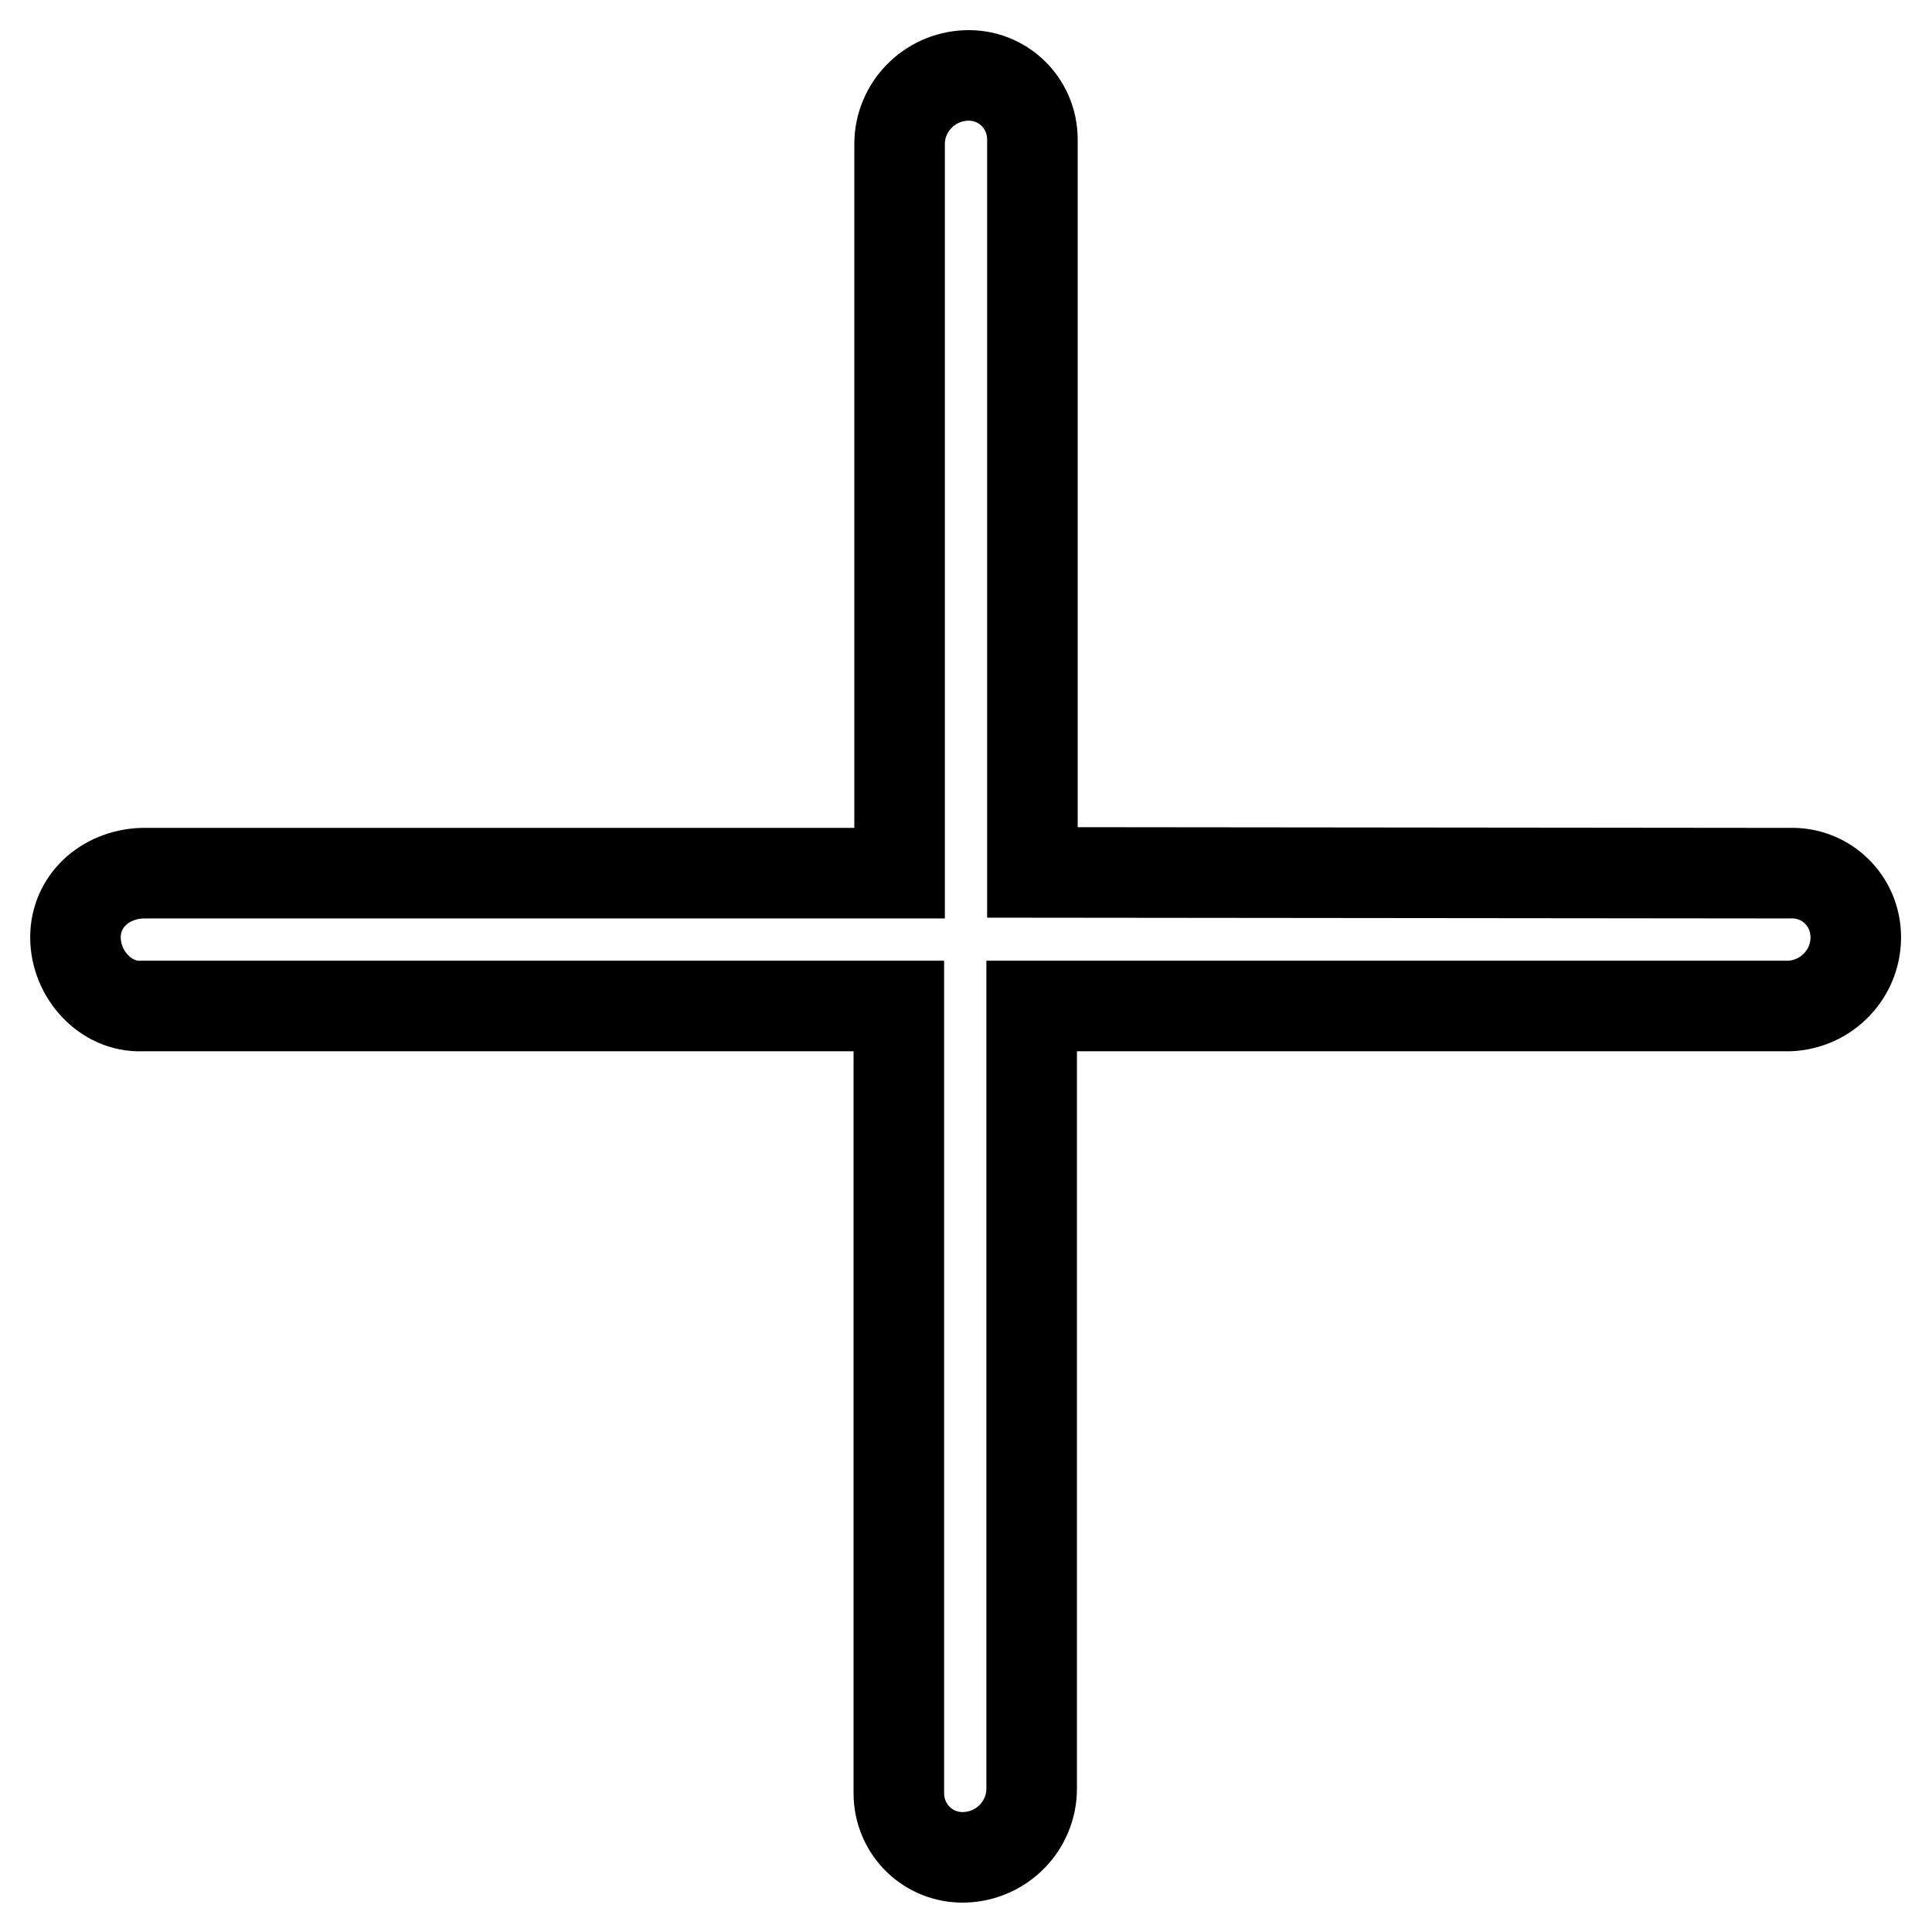 <?xml version="1.0" encoding="utf-8"?>
<!-- Svg Vector Icons : http://www.onlinewebfonts.com/icon -->
<!DOCTYPE svg PUBLIC "-//W3C//DTD SVG 1.1//EN" "http://www.w3.org/Graphics/SVG/1.1/DTD/svg11.dtd">
<svg version="1.1" xmlns="http://www.w3.org/2000/svg" xmlns:xlink="http://www.w3.org/1999/xlink" x="0px" y="0px" viewBox="0 0 256 256" enable-background="new 0 0 256 256" xml:space="preserve">
<g> <path stroke-width="12" fill-opacity="0" stroke="#000000"  d="M136.8,115.6l0-97.1c0-4.9-4-8.7-8.8-8.5c-4.9,0.2-8.8,4.2-8.8,9.1l0,96.6H18.8c-4.9,0.2-8.8,3.7-8.8,8.5 c0,4.9,4,9.3,8.8,9.1h100.3l0,104.3c0,4.9,4,8.7,8.8,8.5c4.9-0.2,8.8-4.2,8.8-9.1l0-103.7h100.4c4.9-0.2,8.8-4.2,8.8-9.1 c0-4.9-4-8.7-8.8-8.5L136.8,115.6L136.8,115.6z"/></g>
</svg>